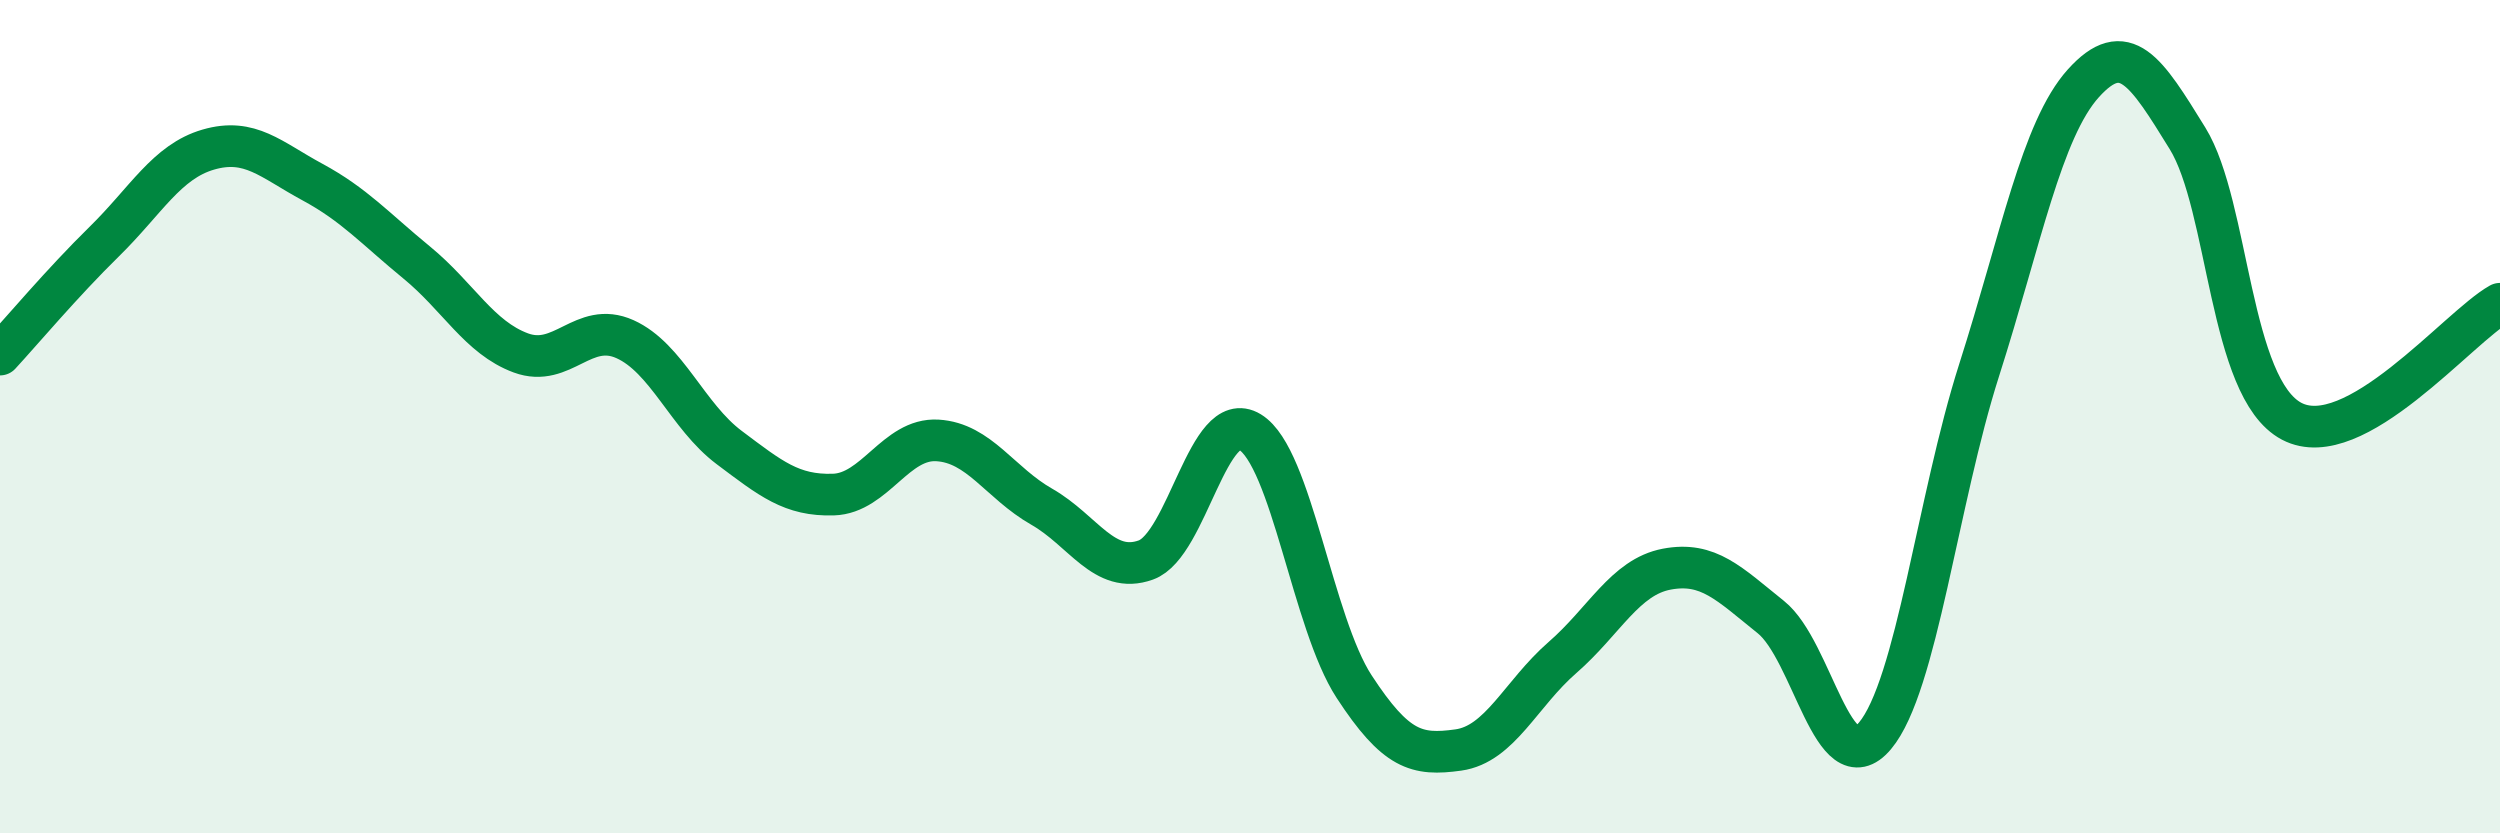 
    <svg width="60" height="20" viewBox="0 0 60 20" xmlns="http://www.w3.org/2000/svg">
      <path
        d="M 0,8.51 C 0.5,7.97 1.5,6.78 2.5,5.8 C 3.5,4.82 4,3.88 5,3.59 C 6,3.3 6.5,3.83 7.5,4.37 C 8.5,4.91 9,5.48 10,6.3 C 11,7.12 11.5,8.1 12.5,8.47 C 13.5,8.84 14,7.69 15,8.14 C 16,8.59 16.5,9.99 17.5,10.74 C 18.5,11.49 19,11.9 20,11.87 C 21,11.84 21.5,10.51 22.5,10.57 C 23.5,10.63 24,11.59 25,12.16 C 26,12.73 26.5,13.8 27.5,13.44 C 28.5,13.08 29,9.76 30,10.37 C 31,10.98 31.5,14.95 32.5,16.48 C 33.5,18.01 34,18.14 35,18 C 36,17.86 36.5,16.65 37.5,15.78 C 38.5,14.91 39,13.85 40,13.66 C 41,13.47 41.5,14.01 42.5,14.81 C 43.5,15.61 44,18.85 45,17.66 C 46,16.47 46.5,12.01 47.5,8.88 C 48.5,5.75 49,3.11 50,2 C 51,0.89 51.5,1.7 52.5,3.32 C 53.5,4.94 53.5,9.32 55,10.11 C 56.5,10.9 59,7.85 60,7.29L60 20L0 20Z"
        fill="#008740"
        opacity="0.1"
        stroke-linecap="round"
        stroke-linejoin="round"
      />
      <path
        d="M 0,8.51 C 0.5,7.97 1.5,6.78 2.5,5.8 C 3.5,4.82 4,3.88 5,3.59 C 6,3.3 6.5,3.83 7.5,4.37 C 8.5,4.91 9,5.48 10,6.3 C 11,7.12 11.5,8.1 12.5,8.47 C 13.5,8.84 14,7.69 15,8.14 C 16,8.59 16.5,9.99 17.5,10.74 C 18.5,11.49 19,11.9 20,11.87 C 21,11.84 21.5,10.51 22.5,10.57 C 23.5,10.63 24,11.59 25,12.16 C 26,12.73 26.5,13.8 27.5,13.44 C 28.5,13.08 29,9.76 30,10.37 C 31,10.98 31.5,14.95 32.5,16.48 C 33.5,18.01 34,18.14 35,18 C 36,17.86 36.5,16.65 37.5,15.78 C 38.5,14.91 39,13.85 40,13.66 C 41,13.47 41.5,14.01 42.5,14.81 C 43.5,15.61 44,18.85 45,17.66 C 46,16.47 46.5,12.01 47.5,8.88 C 48.5,5.75 49,3.11 50,2 C 51,0.89 51.5,1.7 52.5,3.32 C 53.5,4.94 53.5,9.32 55,10.11 C 56.5,10.9 59,7.85 60,7.29"
        stroke="#008740"
        stroke-width="1"
        fill="none"
        stroke-linecap="round"
        stroke-linejoin="round"
      />
    </svg>
  